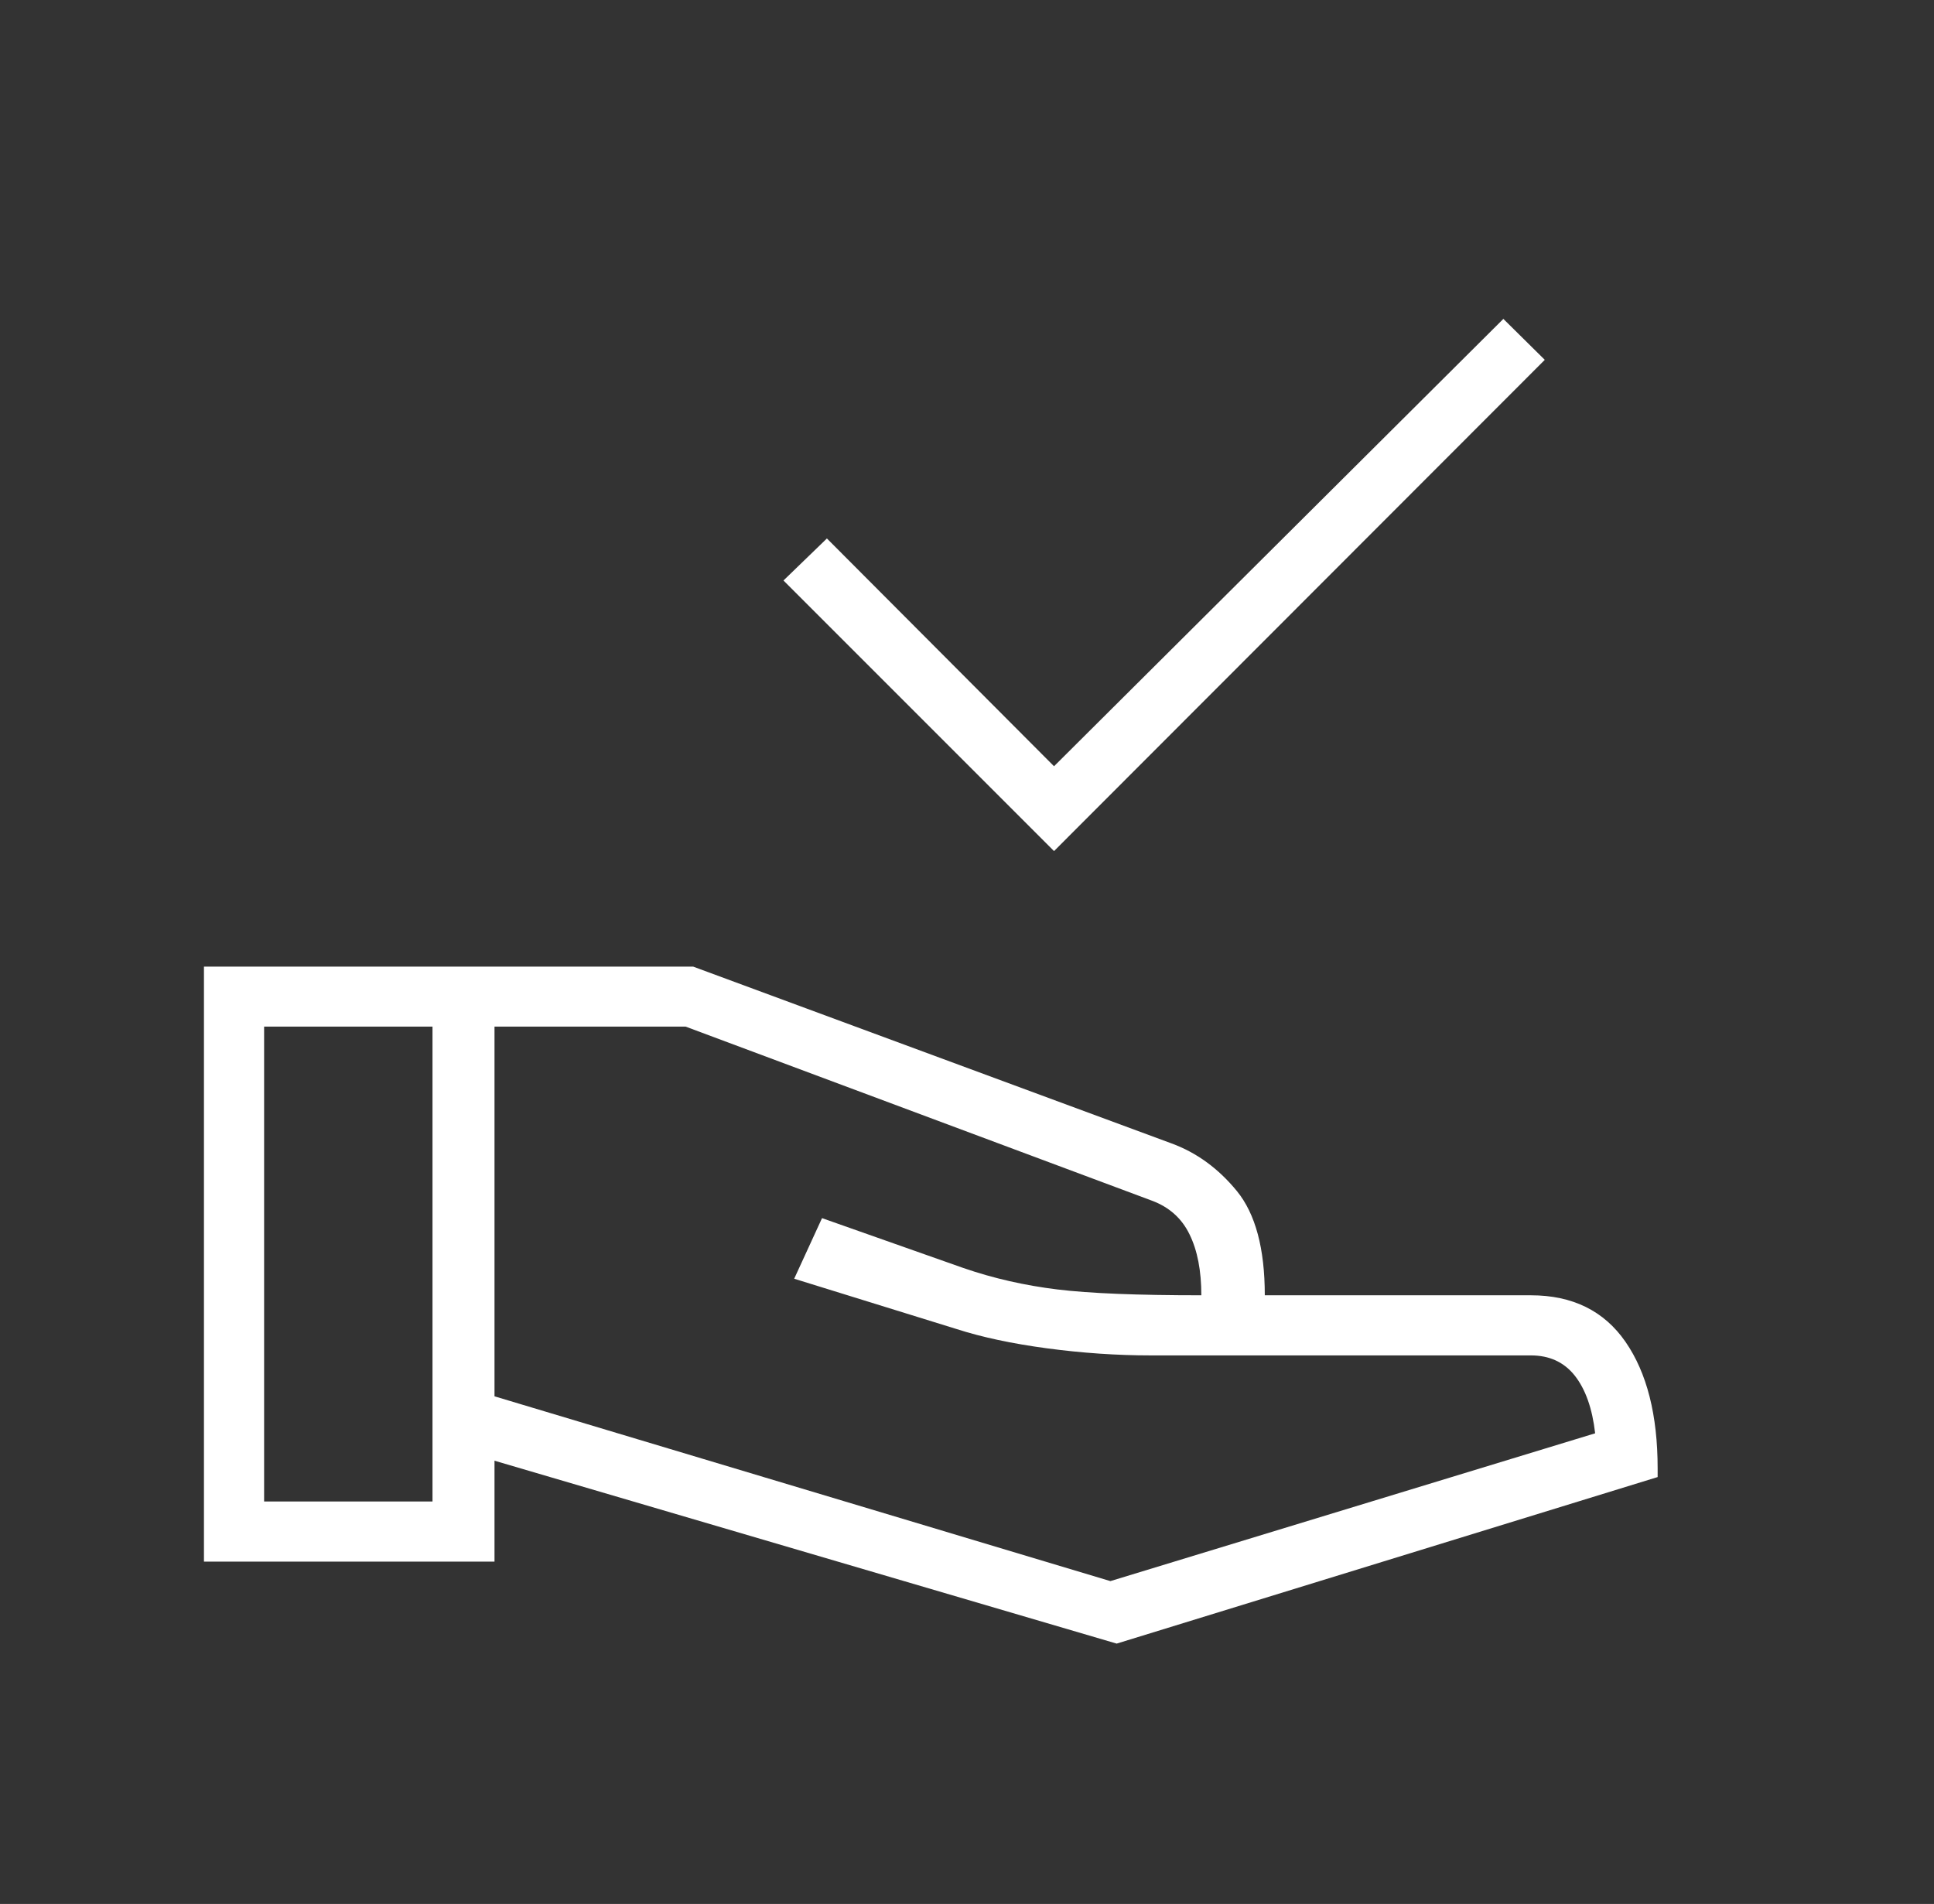 <svg xmlns="http://www.w3.org/2000/svg" xmlns:xlink="http://www.w3.org/1999/xlink" width="64" zoomAndPan="magnify" viewBox="0 0 48 47.25" height="63" preserveAspectRatio="xMidYMid meet" version="1.0"><rect x="0" y="0" width="48" height="47.25" fill="#333333" stroke="none"/><path fill="#ffffff" d="M 26.16 21.121 L 19.445 14.406 L 20.523 13.363 L 26.16 19.016 L 37.312 7.914 L 38.34 8.93 Z M 27.715 40.789 L 12.273 36.25 L 12.273 38.754 L 5.062 38.754 L 5.062 23.988 L 17.203 23.988 L 29.074 28.375 C 29.695 28.602 30.238 28.996 30.699 29.559 C 31.16 30.125 31.391 30.988 31.391 32.145 L 37.996 32.145 C 39.027 32.145 39.812 32.531 40.344 33.301 C 40.875 34.07 41.141 35.117 41.141 36.441 L 41.141 36.656 Z M 6.555 37.262 L 10.734 37.262 L 10.734 25.477 L 6.555 25.477 Z M 27.559 39.238 L 39.59 35.57 C 39.52 34.957 39.352 34.48 39.086 34.141 C 38.82 33.805 38.457 33.637 37.996 33.637 L 28.562 33.637 C 27.719 33.637 26.859 33.578 25.984 33.461 C 25.113 33.344 24.367 33.184 23.746 32.984 L 19.711 31.734 L 20.402 30.23 L 23.902 31.465 C 24.66 31.727 25.441 31.902 26.242 32 C 27.043 32.098 28.234 32.145 29.816 32.145 C 29.816 31.535 29.719 31.031 29.523 30.633 C 29.332 30.238 29.02 29.957 28.59 29.797 L 17.016 25.477 L 12.273 25.477 L 12.273 34.652 Z M 10.734 31.371 Z M 29.816 32.145 Z M 10.734 31.371 Z M 12.273 31.371 Z M 12.273 31.371 " fill-opacity="1" fill-rule="nonzero"/></svg>